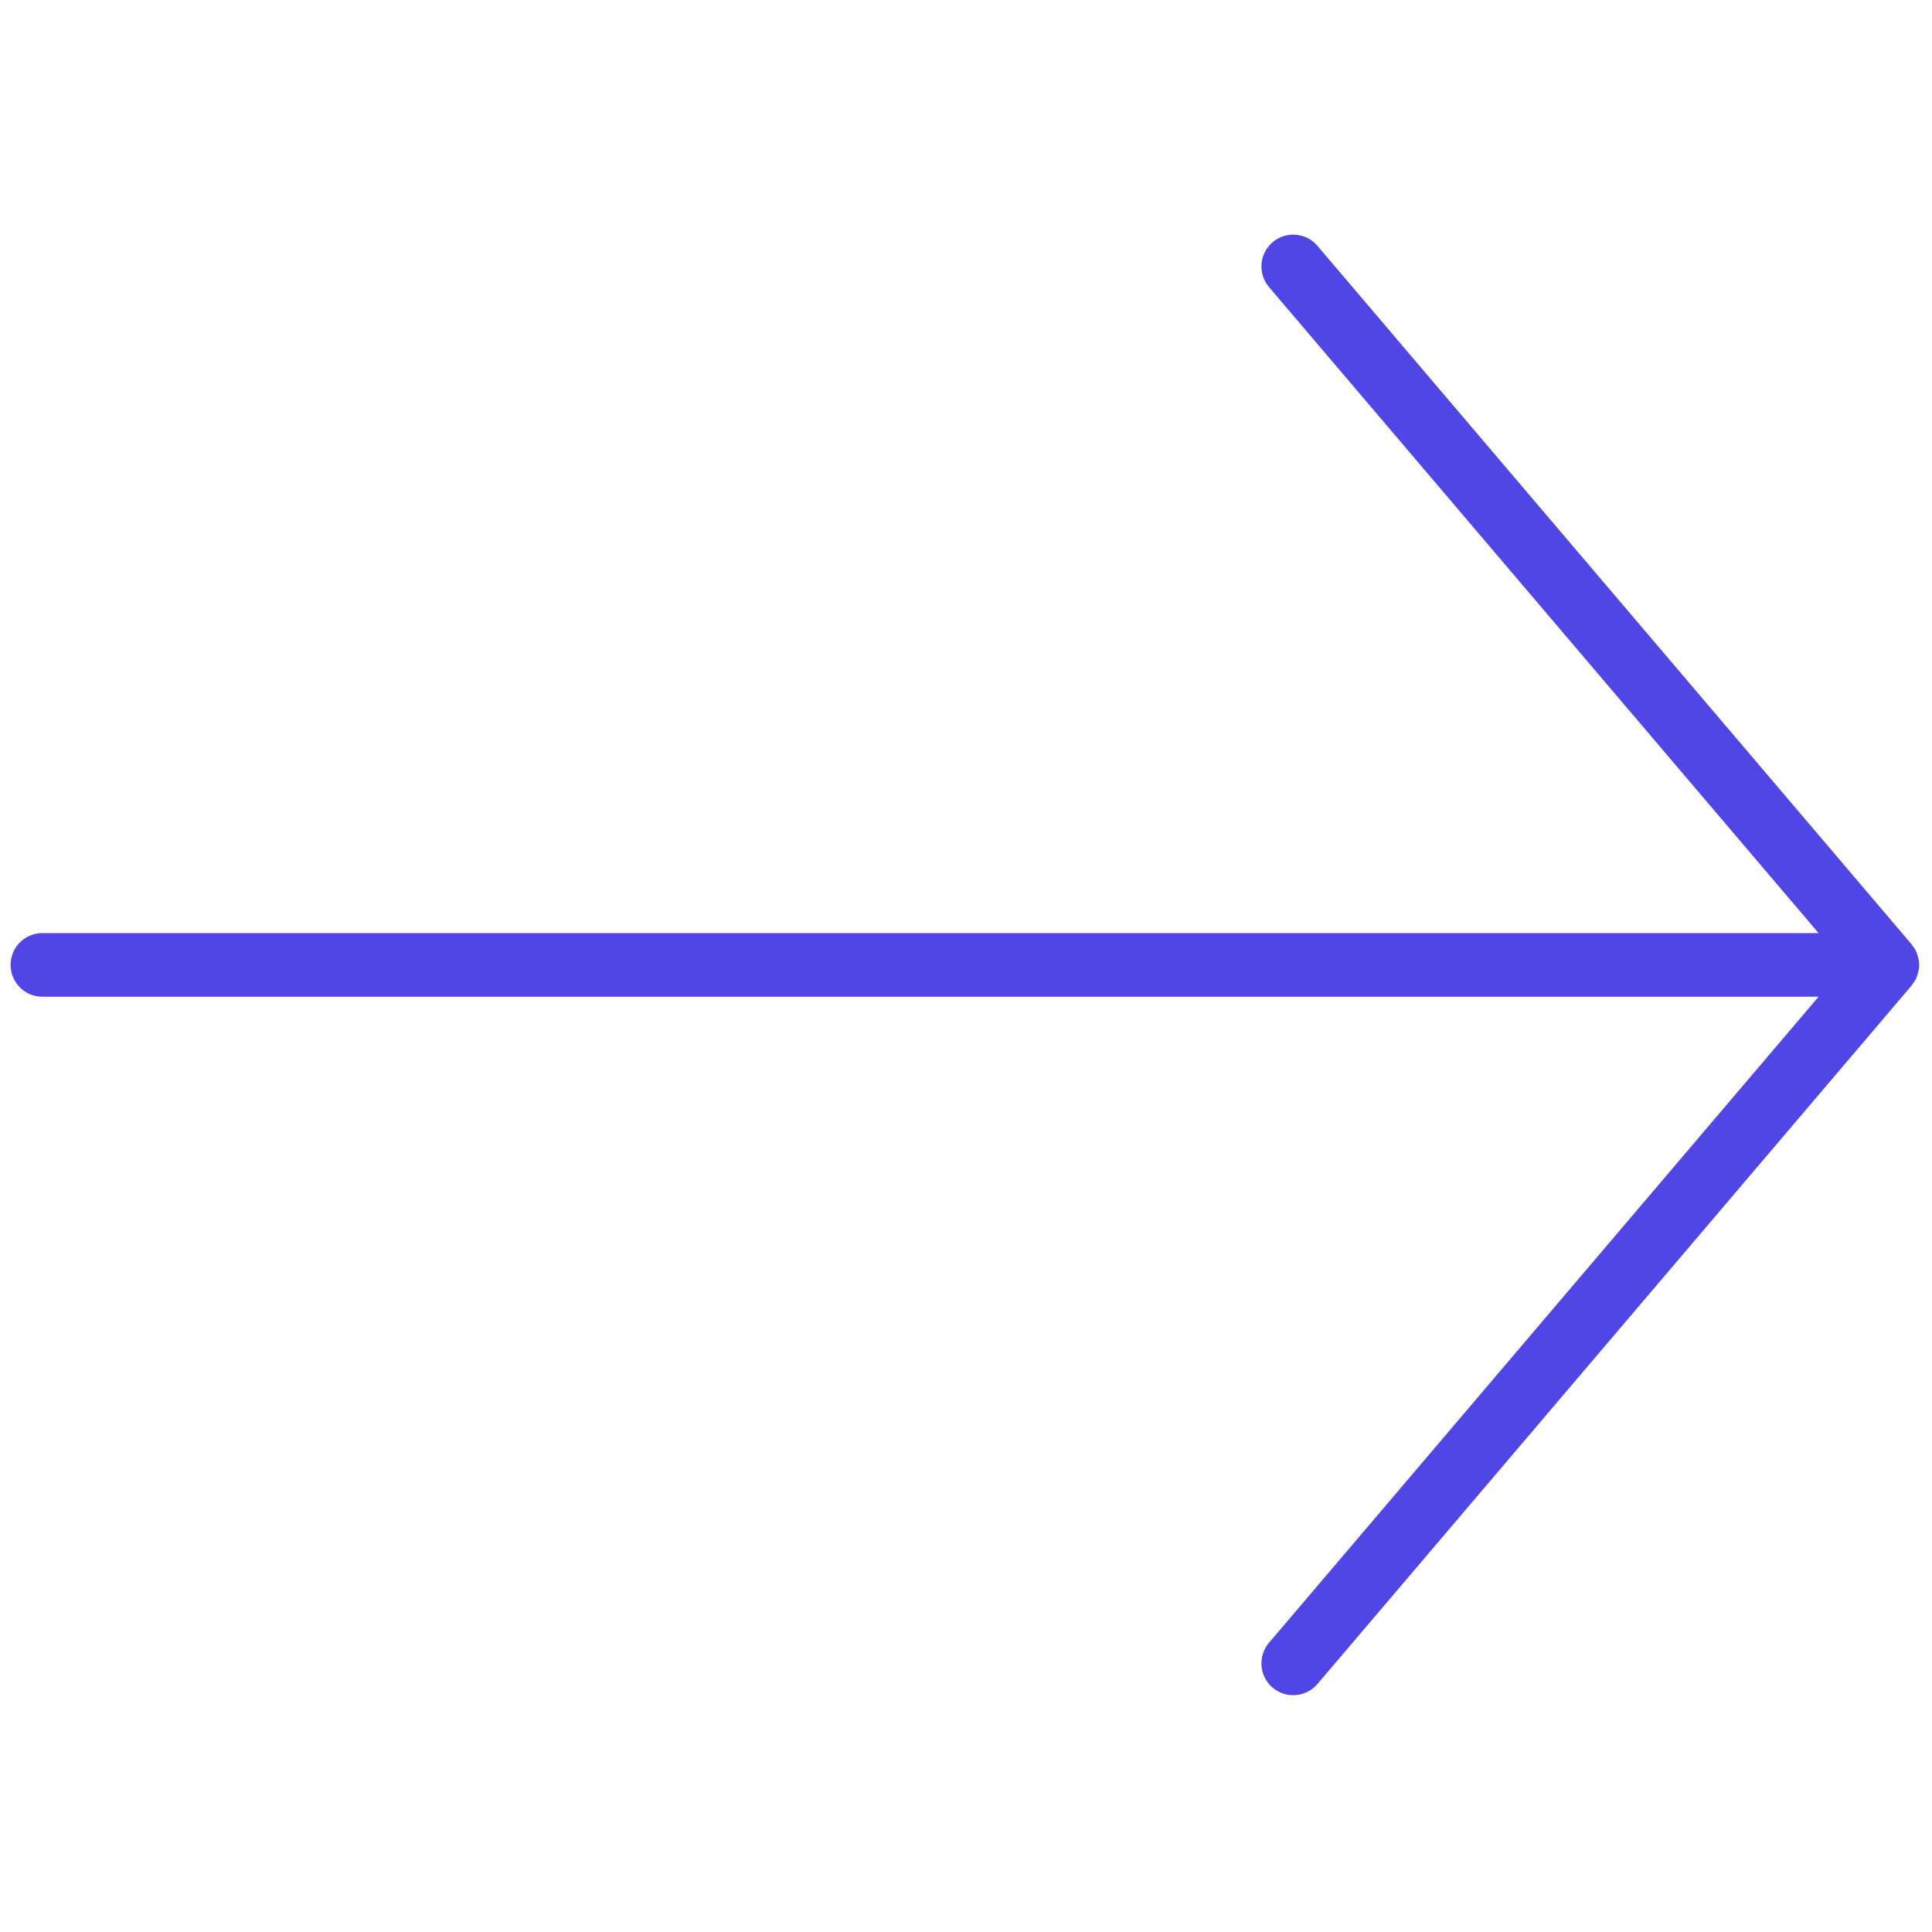 <svg width="256" height="256" viewBox="0 0 256 256" fill="none" xmlns="http://www.w3.org/2000/svg">
<path d="M168.629 32.095C166.859 33.604 166.64 36.262 168.149 38.035L240.973 123.642H5.621C3.292 123.642 1.406 125.527 1.406 127.857C1.406 130.186 3.292 132.072 5.621 132.072H240.973L168.149 217.678C166.643 219.449 166.853 222.11 168.629 223.619C170.402 225.128 173.061 224.911 174.57 223.141L253.303 130.585C253.342 130.54 253.356 130.478 253.393 130.433C253.59 130.181 253.781 129.922 253.918 129.624C253.952 129.551 253.963 129.475 253.992 129.402C254.028 129.312 254.053 129.225 254.081 129.135C254.216 128.717 254.306 128.287 254.306 127.857C254.306 127.427 254.216 126.997 254.081 126.578C254.053 126.488 254.028 126.401 253.992 126.314C253.963 126.241 253.949 126.165 253.916 126.092C253.778 125.794 253.587 125.536 253.39 125.283C253.354 125.235 253.34 125.176 253.3 125.131L174.57 32.575C173.061 30.802 170.402 30.586 168.629 32.095Z" fill="#4F46E5"/>
</svg>
